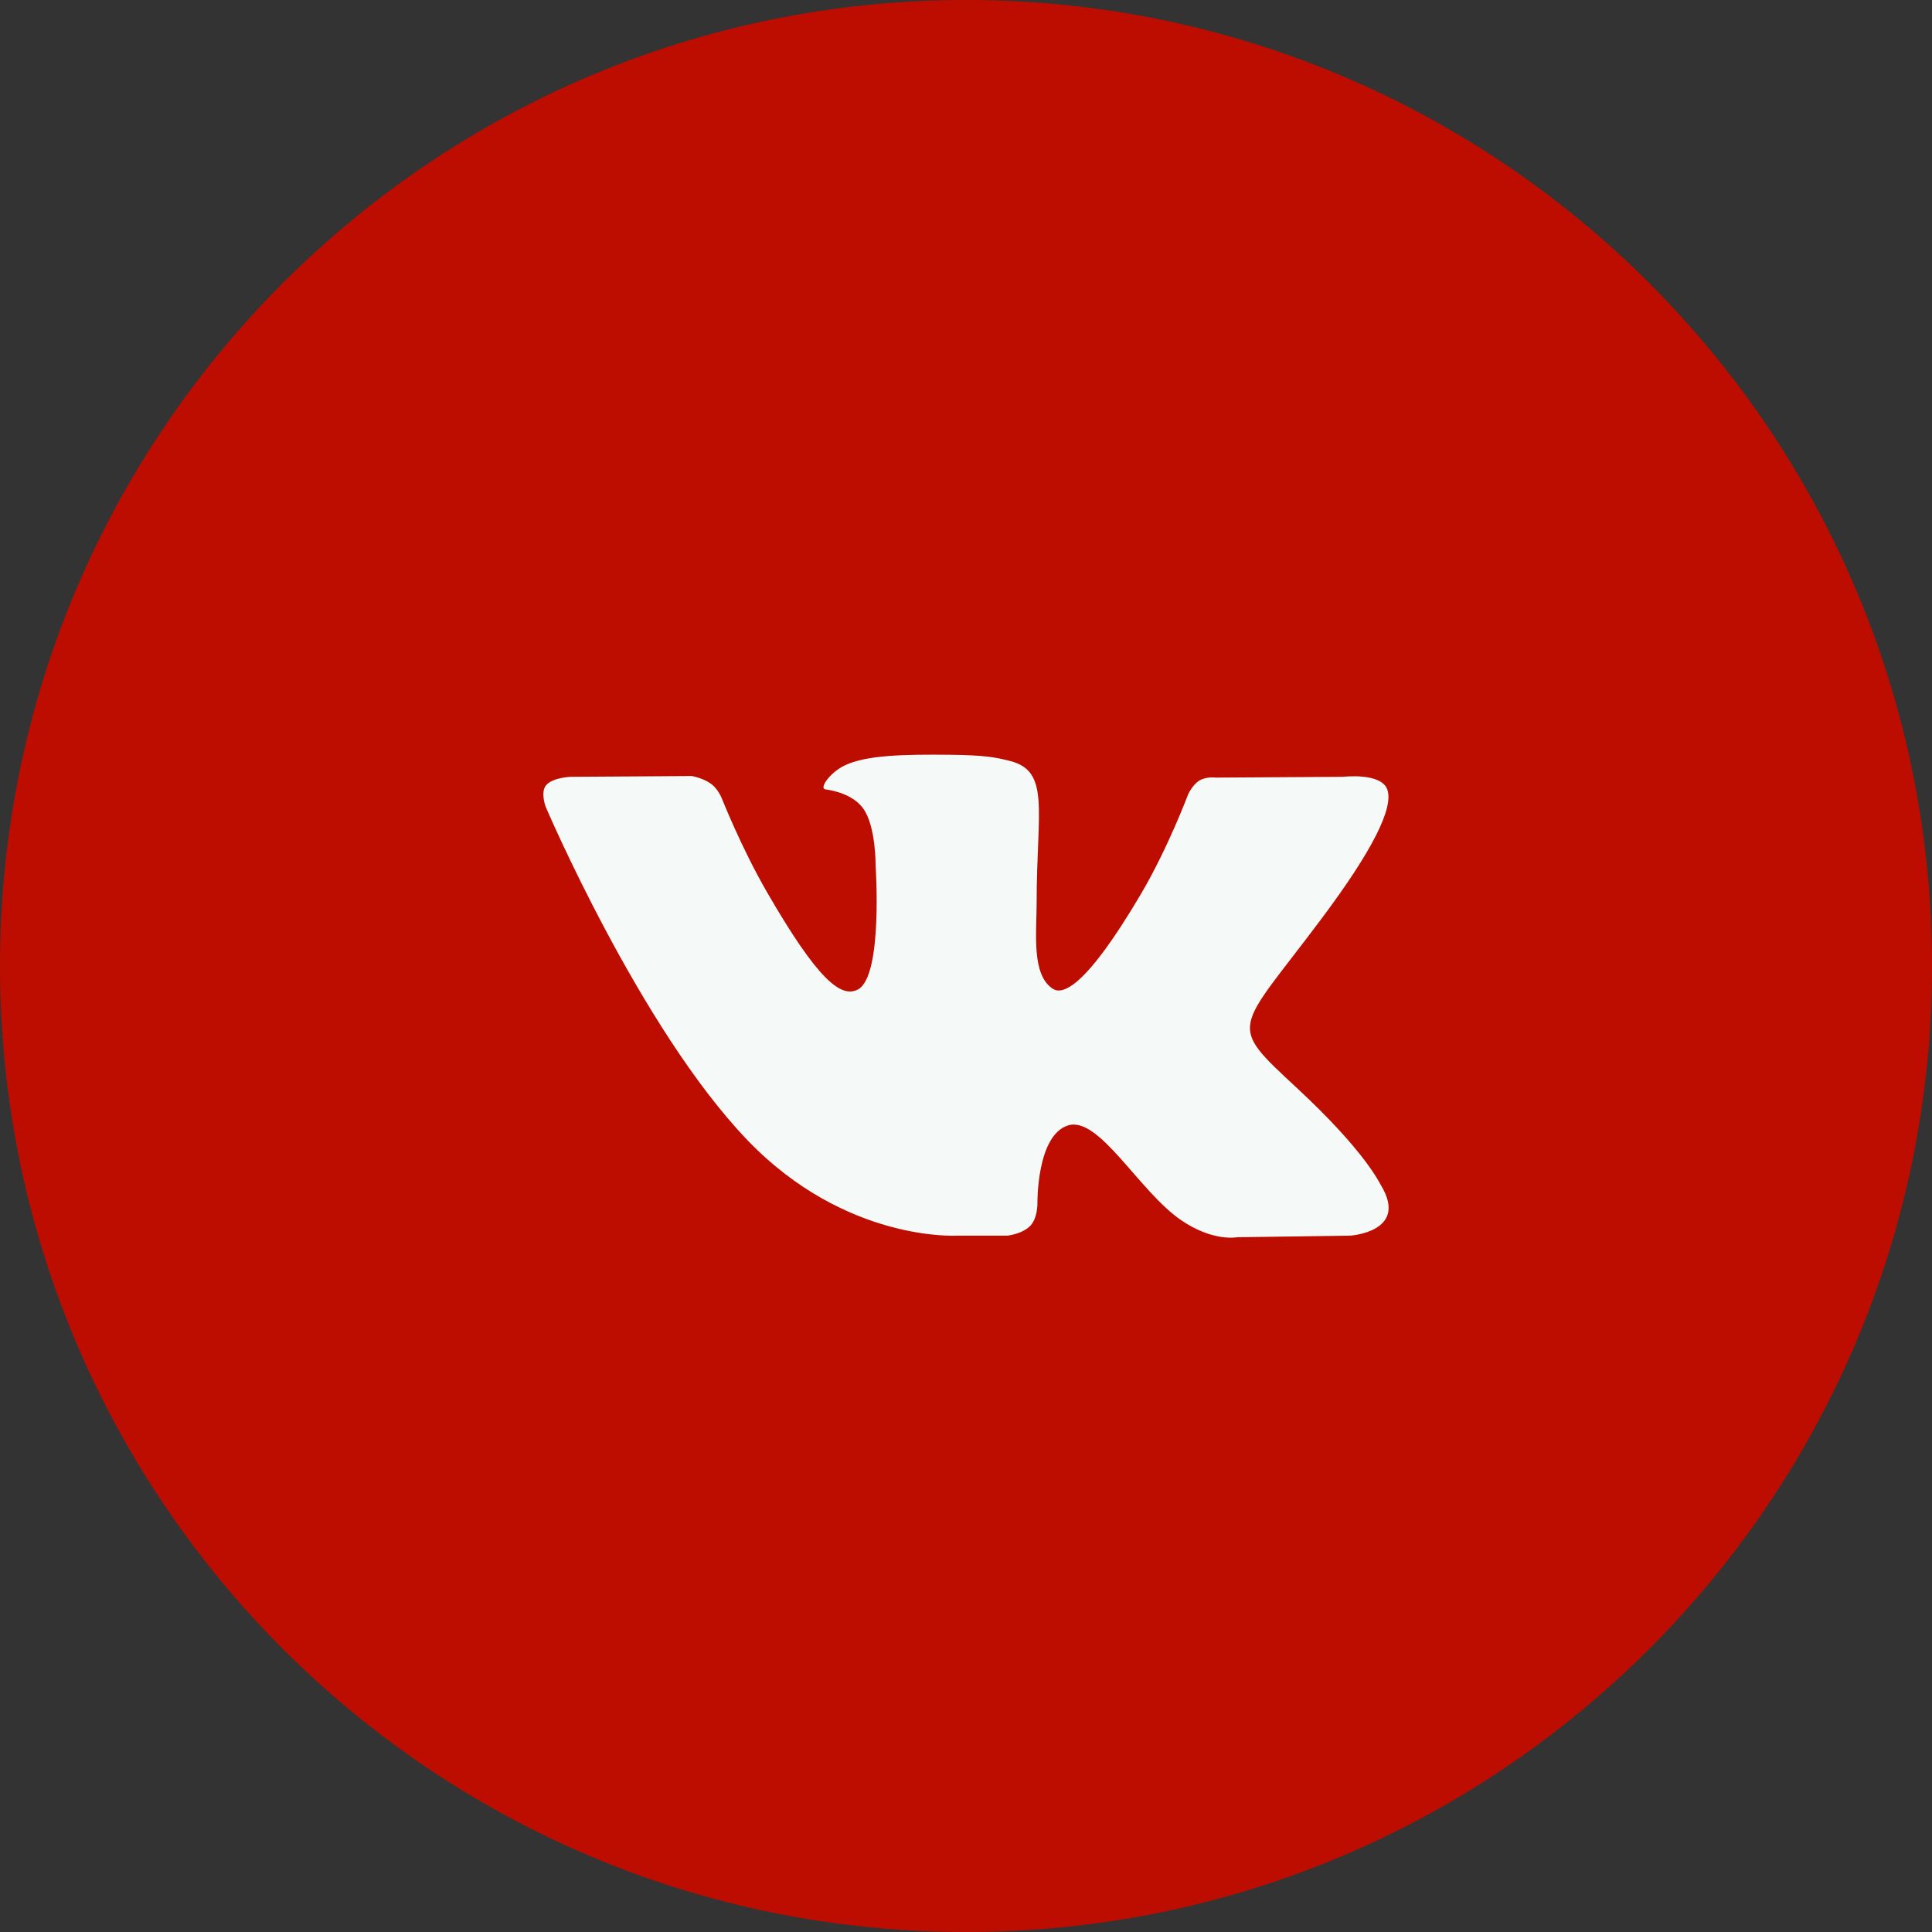 <?xml version="1.0" encoding="UTF-8"?> <svg xmlns="http://www.w3.org/2000/svg" width="64" height="64" viewBox="0 0 64 64" fill="none"><rect x="0" y="0" width="64" height="64" fill="#333333" stroke="none"/> <path d="M0 32C0 14.327 14.327 0 32 0C49.673 0 64 14.327 64 32C64 49.673 49.673 64 32 64C14.327 64 0 49.673 0 32Z" fill="#BD0D00"></path> <path d="M33.373 40.933C33.373 40.933 33.879 40.877 34.137 40.598C34.374 40.343 34.366 39.862 34.366 39.862C34.366 39.862 34.334 37.614 35.377 37.282C36.404 36.955 37.723 39.456 39.122 40.417C40.179 41.144 40.982 40.985 40.982 40.985L44.722 40.933C44.722 40.933 46.678 40.812 45.751 39.272C45.674 39.146 45.21 38.132 42.971 36.05C40.625 33.87 40.94 34.223 43.763 30.452C45.483 28.156 46.171 26.754 45.956 26.154C45.752 25.581 44.486 25.733 44.486 25.733L40.277 25.759C40.277 25.759 39.965 25.717 39.733 25.855C39.507 25.991 39.361 26.308 39.361 26.308C39.361 26.308 38.695 28.084 37.806 29.596C35.931 32.784 35.182 32.953 34.876 32.755C34.162 32.293 34.34 30.9 34.34 29.911C34.34 26.821 34.808 25.533 33.429 25.2C32.972 25.088 32.635 25.016 31.464 25.003C29.962 24.988 28.691 25.009 27.971 25.361C27.491 25.596 27.122 26.12 27.347 26.15C27.625 26.187 28.255 26.32 28.59 26.776C29.021 27.364 29.006 28.684 29.006 28.684C29.006 28.684 29.254 32.322 28.427 32.773C27.86 33.083 27.082 32.45 25.41 29.558C24.554 28.076 23.907 26.438 23.907 26.438C23.907 26.438 23.783 26.132 23.559 25.968C23.29 25.769 22.913 25.707 22.913 25.707L18.913 25.733C18.913 25.733 18.312 25.75 18.091 26.012C17.895 26.244 18.076 26.725 18.076 26.725C18.076 26.725 21.208 34.065 24.755 37.764C28.008 41.155 31.7 40.933 31.7 40.933H33.373Z" fill="#F5FAF8"></path> </svg> 